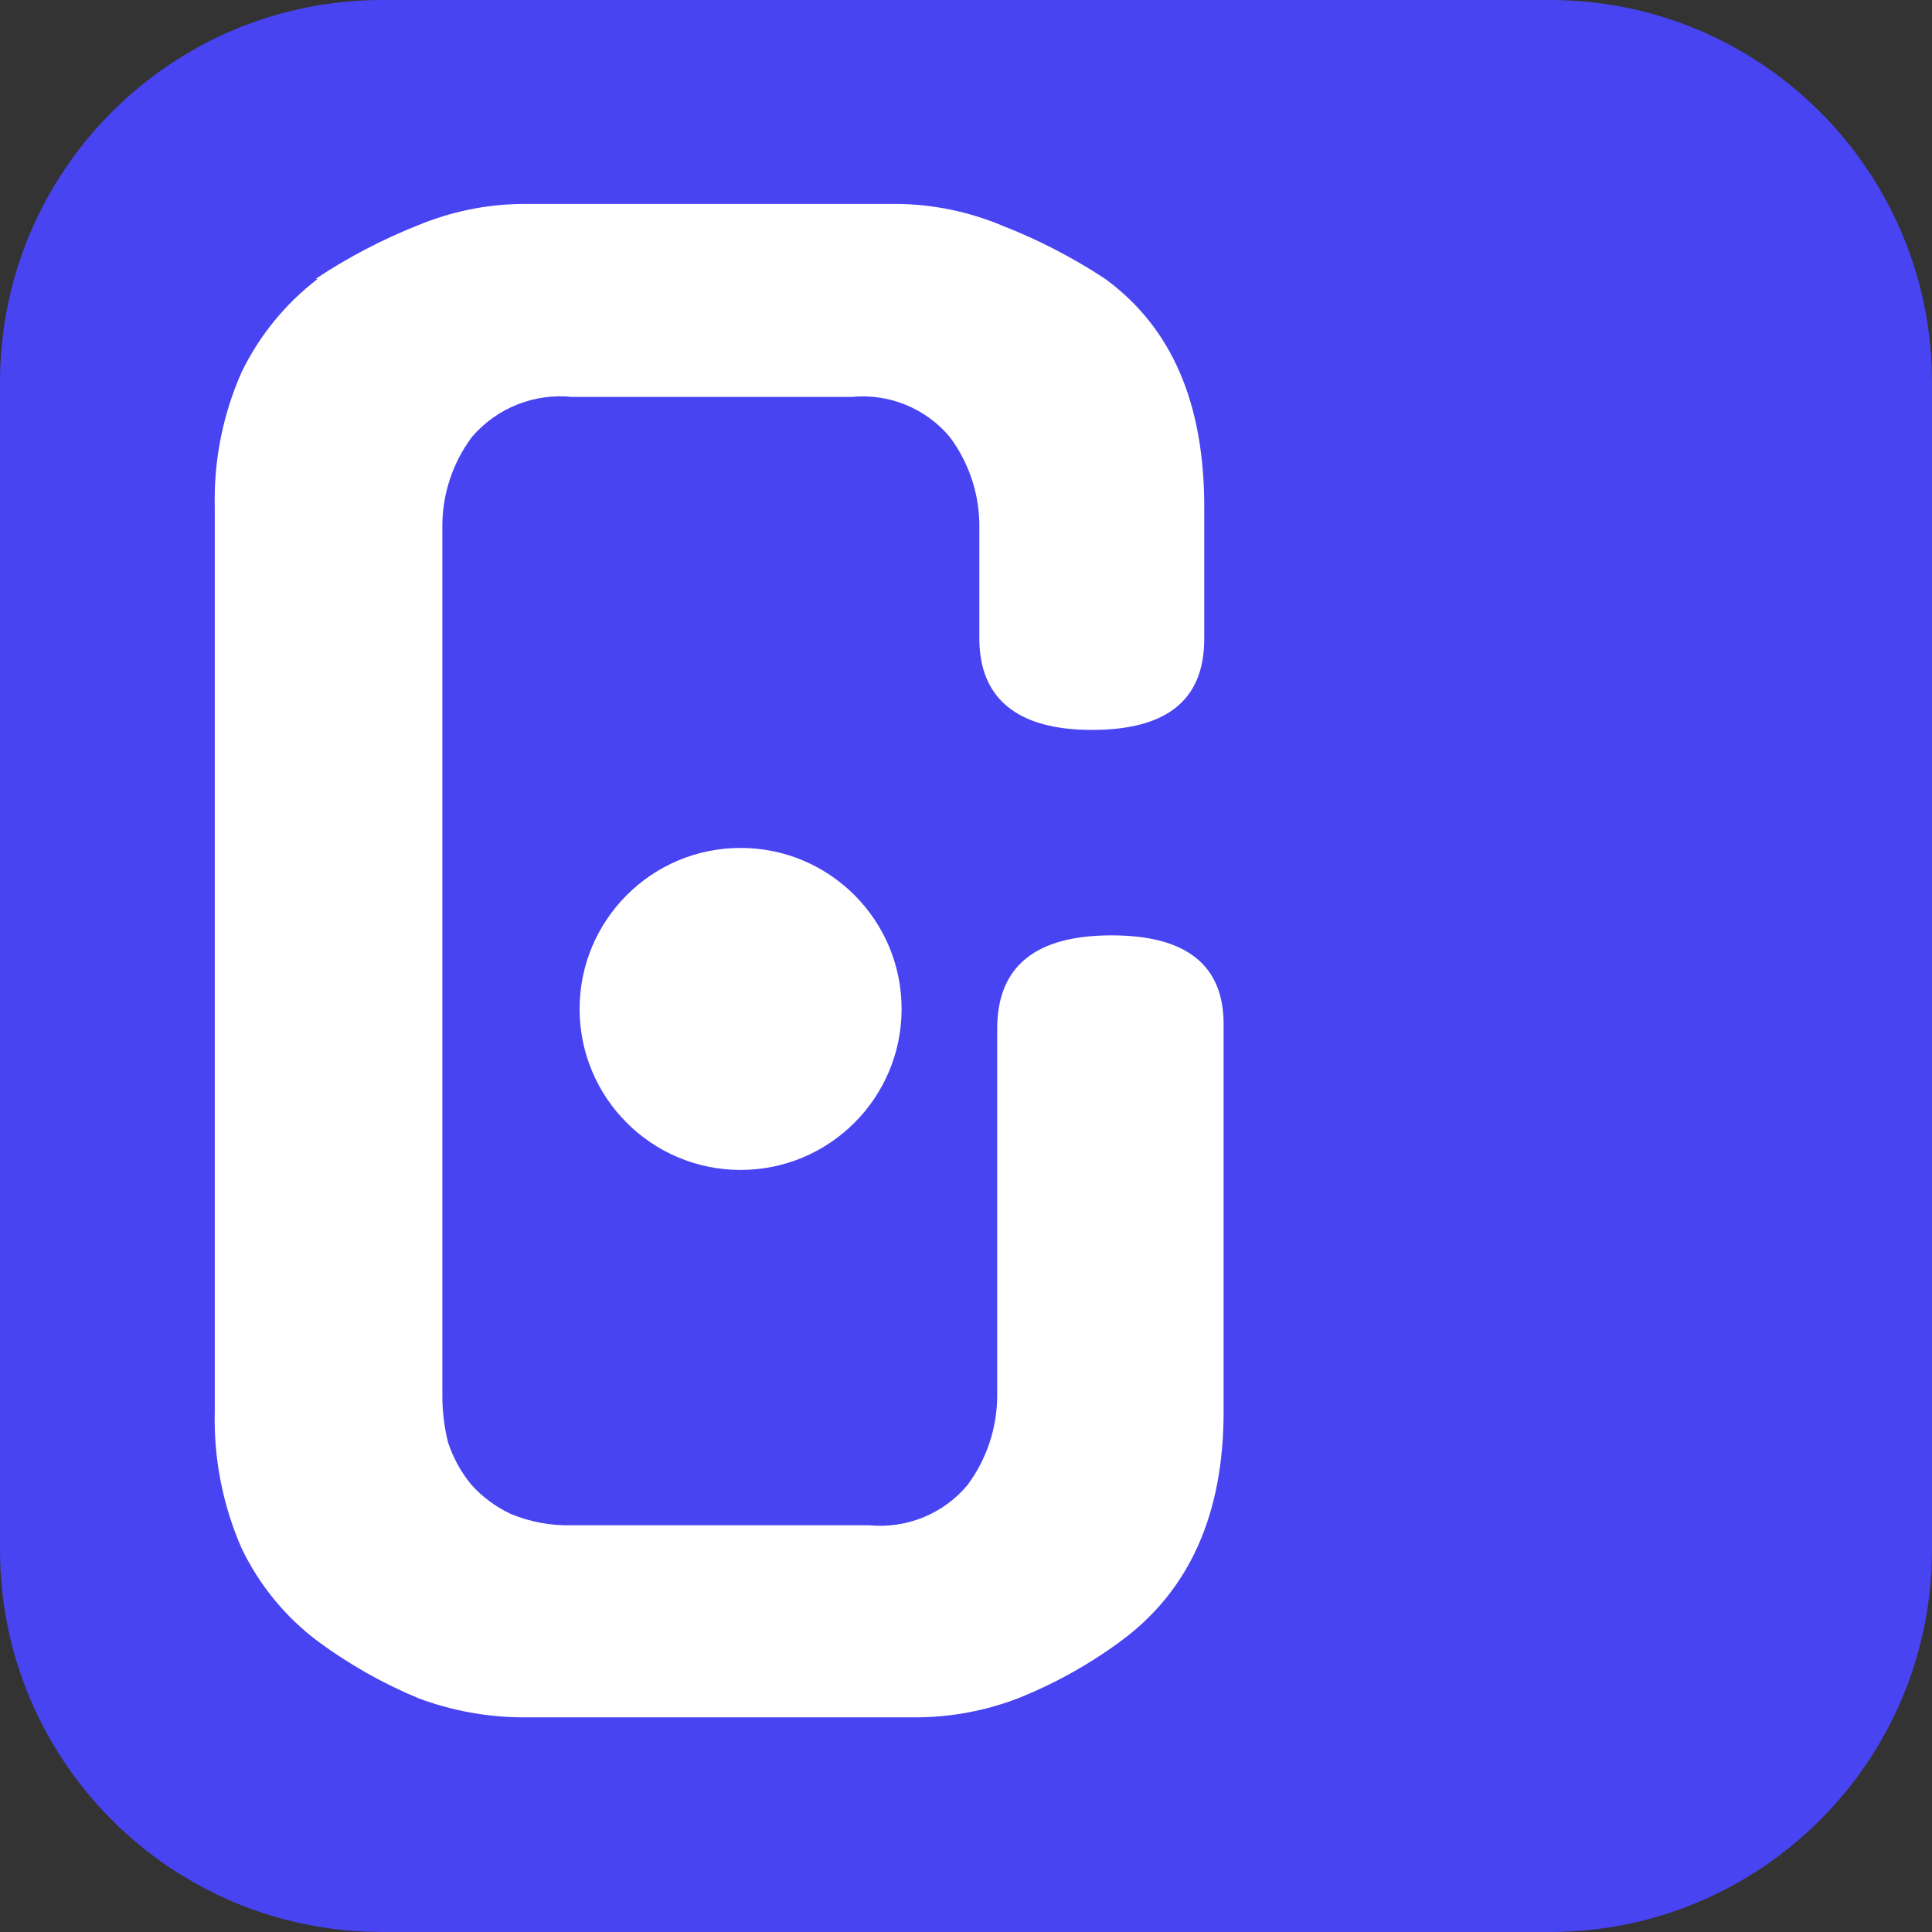 <?xml version="1.0" encoding="UTF-8"?> <svg xmlns="http://www.w3.org/2000/svg" width="180" height="180" viewBox="0 0 180 180" fill="none"><rect x="0" y="0" width="180" height="180" fill="#333333" stroke="none"/><g clip-path="url(#clip0_1633_570)"><path d="M144.396 0C164.059 0 180 15.941 180 35.605V144.396C180 164.059 164.059 179.999 144.396 179.999H35.605C15.941 179.999 0 164.059 0 144.396V35.605C0 15.941 15.941 0 35.605 0H144.396Z" fill="#4844F2"></path><path d="M103.55 87.145C96.455 87.145 92.907 90.045 92.907 95.844V130.055C92.893 133.049 91.922 135.961 90.135 138.365C89.03 139.685 87.619 140.715 86.025 141.367C84.431 142.019 82.703 142.272 80.989 142.105H53.271C51.324 142.157 49.388 141.798 47.589 141.052C46.176 140.39 44.912 139.448 43.875 138.282C42.931 137.121 42.208 135.798 41.741 134.376C41.382 132.926 41.205 131.438 41.214 129.944V48.862C41.244 45.913 42.215 43.05 43.986 40.69C45.12 39.37 46.557 38.343 48.173 37.697C49.79 37.05 51.539 36.804 53.271 36.978H79.353C81.06 36.812 82.782 37.064 84.371 37.71C85.959 38.357 87.367 39.38 88.472 40.69C90.243 43.05 91.214 45.913 91.244 48.862V59.499C91.244 65.04 94.736 68.004 101.721 68.004C108.706 68.004 112.198 65.234 112.198 59.499V47.255C112.198 37.671 109.251 30.579 102.968 25.981C99.954 23.998 96.74 22.335 93.378 21.022C90.33 19.743 87.066 19.057 83.76 19H48.559C45.276 19.046 42.031 19.714 38.997 20.967C35.633 22.298 32.419 23.978 29.407 25.981H29.601C26.591 28.289 24.161 31.268 22.505 34.679C20.757 38.636 19.905 42.931 20.01 47.255V131.468C19.895 135.856 20.746 140.216 22.505 144.238C24.139 147.656 26.573 150.63 29.601 152.908C32.505 155.055 35.661 156.841 38.997 158.227C42.057 159.37 45.293 159.97 48.559 160H85.479C88.683 159.976 91.856 159.375 94.847 158.227C98.248 156.868 101.462 155.081 104.41 152.908C110.822 148.199 114.018 141.052 114 131.468V95.456C114.018 89.915 110.535 87.145 103.55 87.145Z" fill="white"></path><path d="M69 109C77.284 109 84 102.284 84 94C84 85.716 77.284 79 69 79C60.716 79 54 85.716 54 94C54 102.284 60.716 109 69 109Z" fill="white"></path></g><defs><clipPath id="clip0_1633_570"><rect width="180" height="180" fill="white"></rect></clipPath></defs></svg> 
